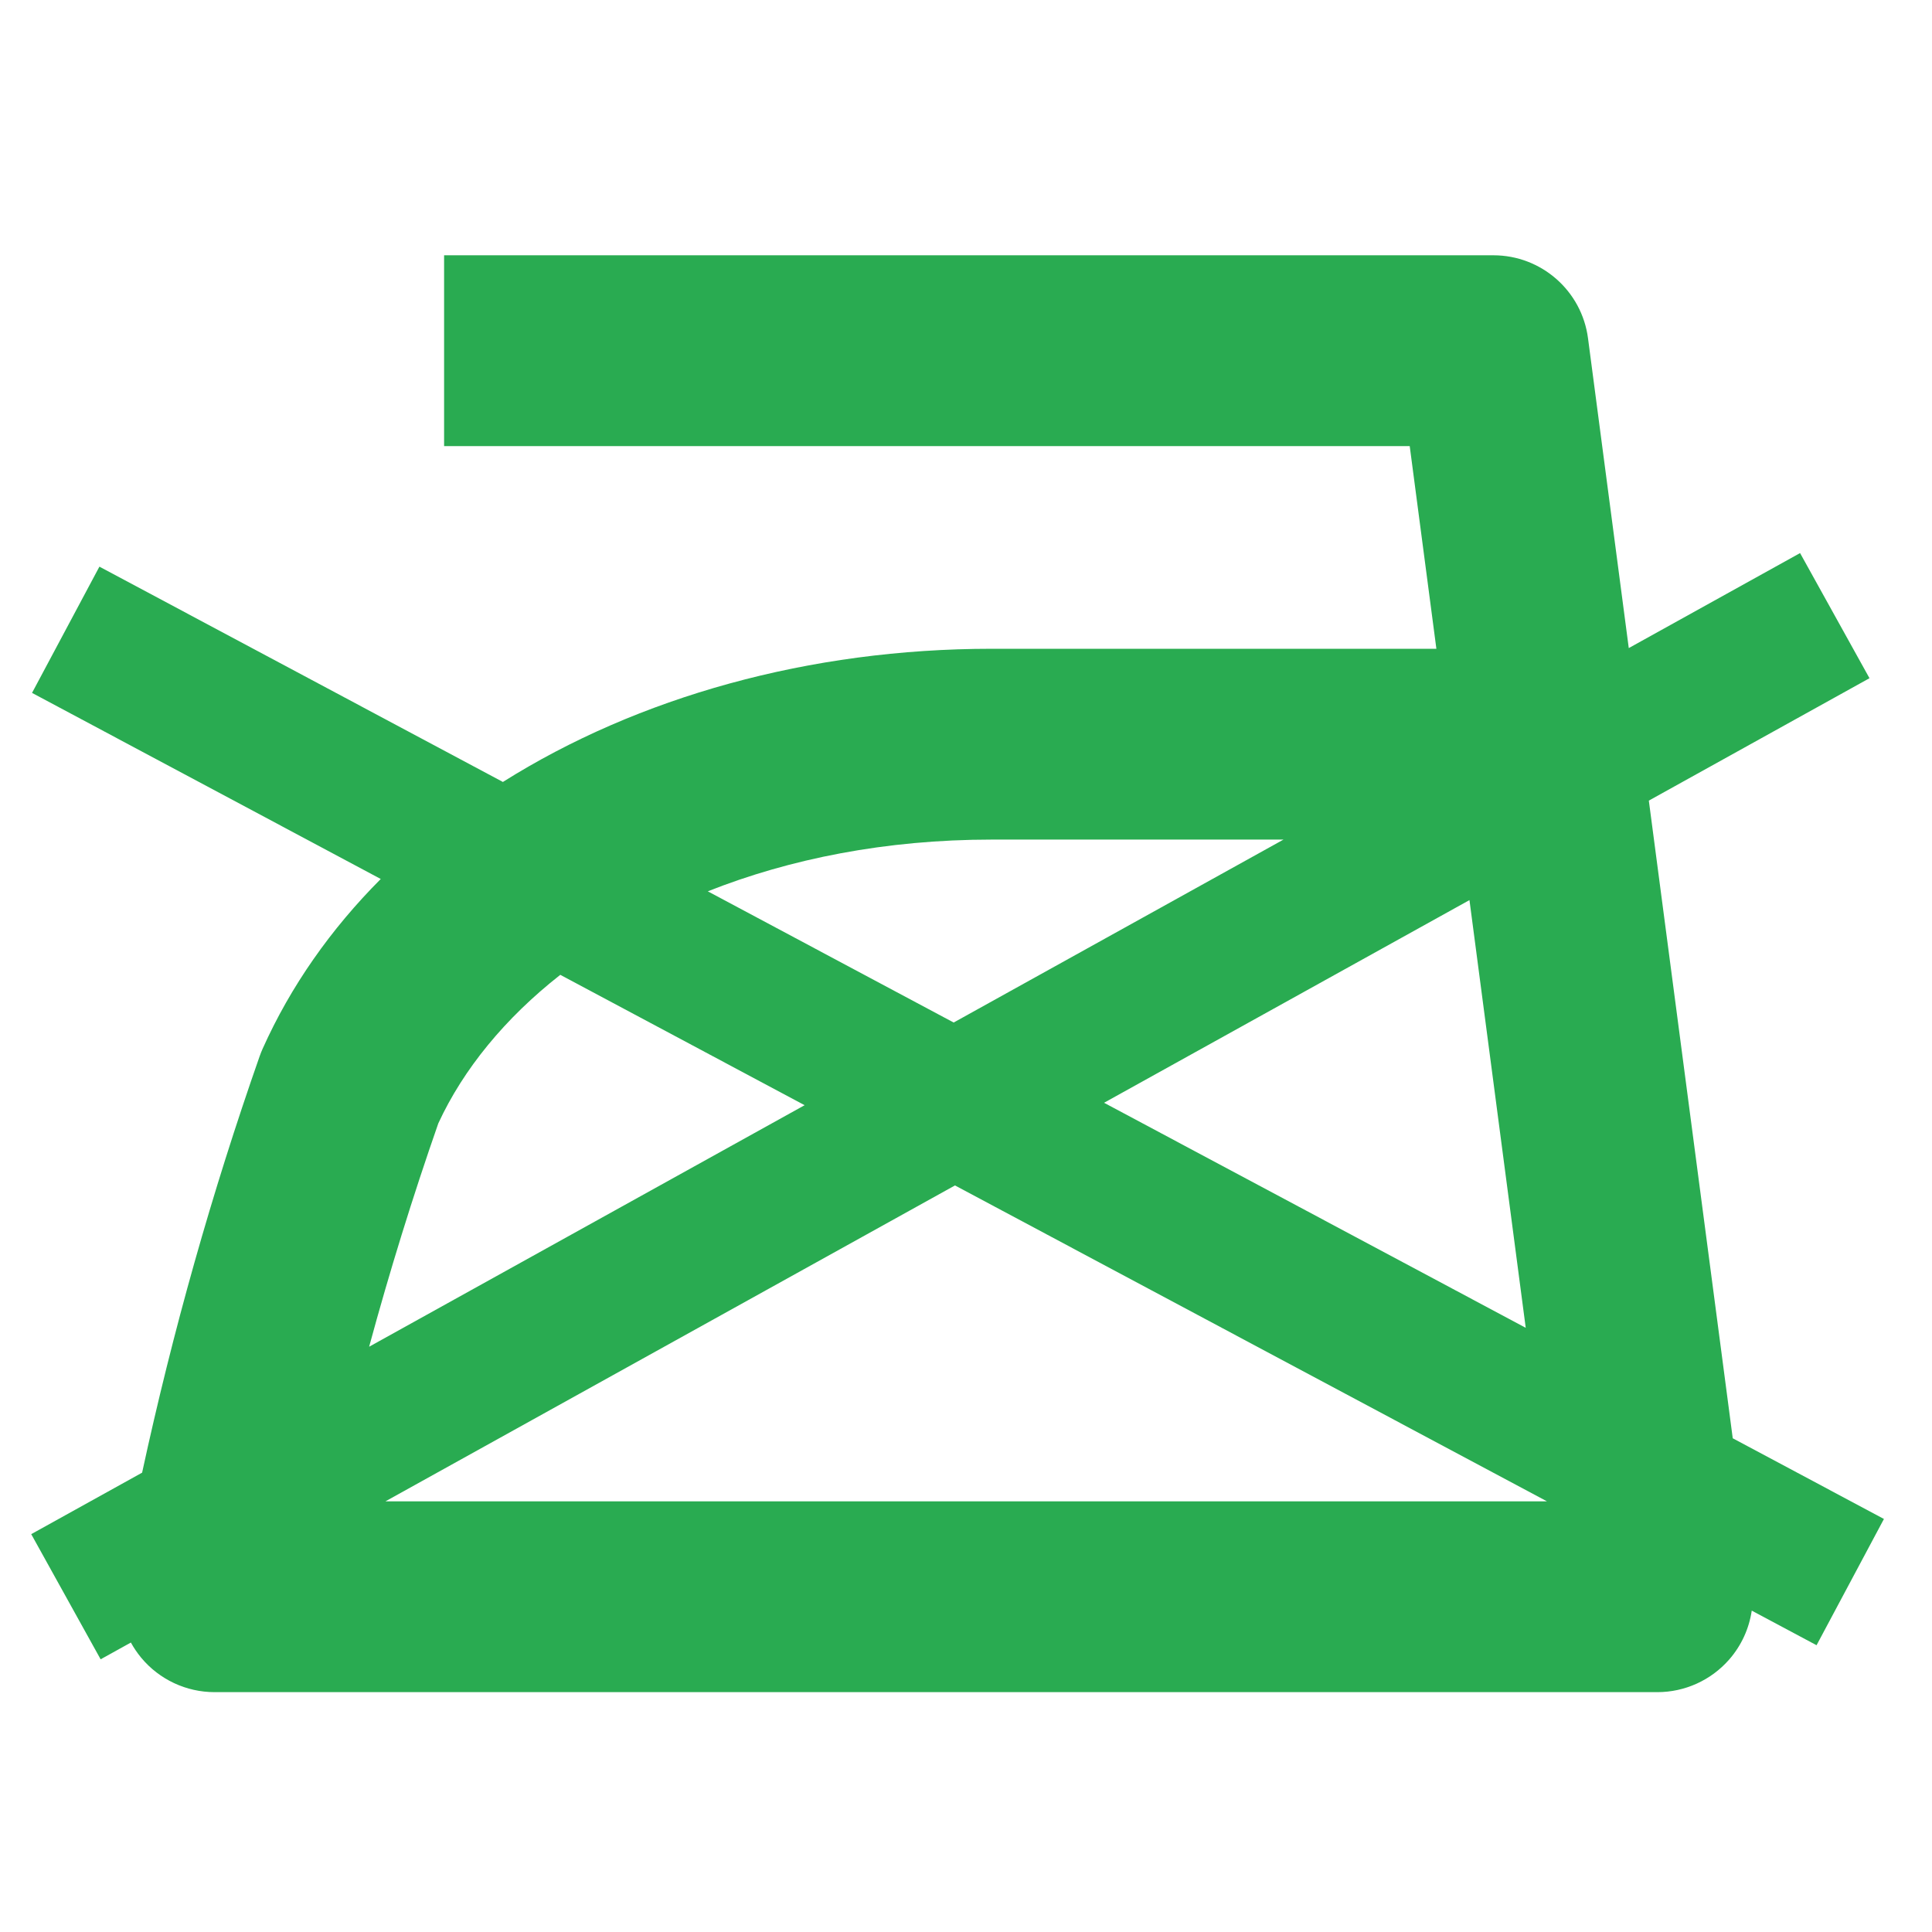 <svg  fill="#29ab51" width="81" height="81" viewBox="0 0 81 81"   xmlns="http://www.w3.org/2000/svg">
    <g xmlns="http://www.w3.org/2000/svg" id="bg" display="none">
        <g display="inline">
            <rect fill="#29ab51" width="81" height="81"/>
        </g>
    </g>
<path fill-rule="evenodd" clip-rule="evenodd" d="M62.612 10.703H18.619V18.703H59.103L60.221 27.2H41.578C33.937 27.2 26.748 29.22 21.084 32.784L4.168 23.757L1.343 29.05L15.963 36.852C13.876 38.947 12.19 41.336 11.009 43.973C10.964 44.075 10.922 44.179 10.885 44.285C8.883 49.998 7.238 55.828 5.958 61.742L1.309 64.32L4.219 69.567L5.487 68.864C5.61 69.089 5.756 69.303 5.922 69.504C6.682 70.416 7.809 70.944 8.996 70.944H69.486C70.637 70.944 71.733 70.447 72.493 69.581C73.006 68.996 73.332 68.281 73.443 67.526L76.16 68.977L78.985 63.683L72.646 60.3L69.128 33.566L78.379 28.434L75.469 23.188L68.287 27.171L66.578 14.181C66.316 12.191 64.619 10.703 62.612 10.703ZM53.811 35.2H41.578C37.138 35.2 33.115 36.006 29.675 37.369L39.983 42.87L53.811 35.2ZM23.491 40.87C21.172 42.689 19.425 44.827 18.376 47.098C17.299 50.185 16.332 53.309 15.476 56.462L33.734 46.336L23.491 40.87ZM16.161 62.944H64.856L40.038 49.7L16.161 62.944ZM63.967 55.669L61.608 37.737L46.288 46.234L63.967 55.669Z" fill="#29ab51"/>
</svg>
